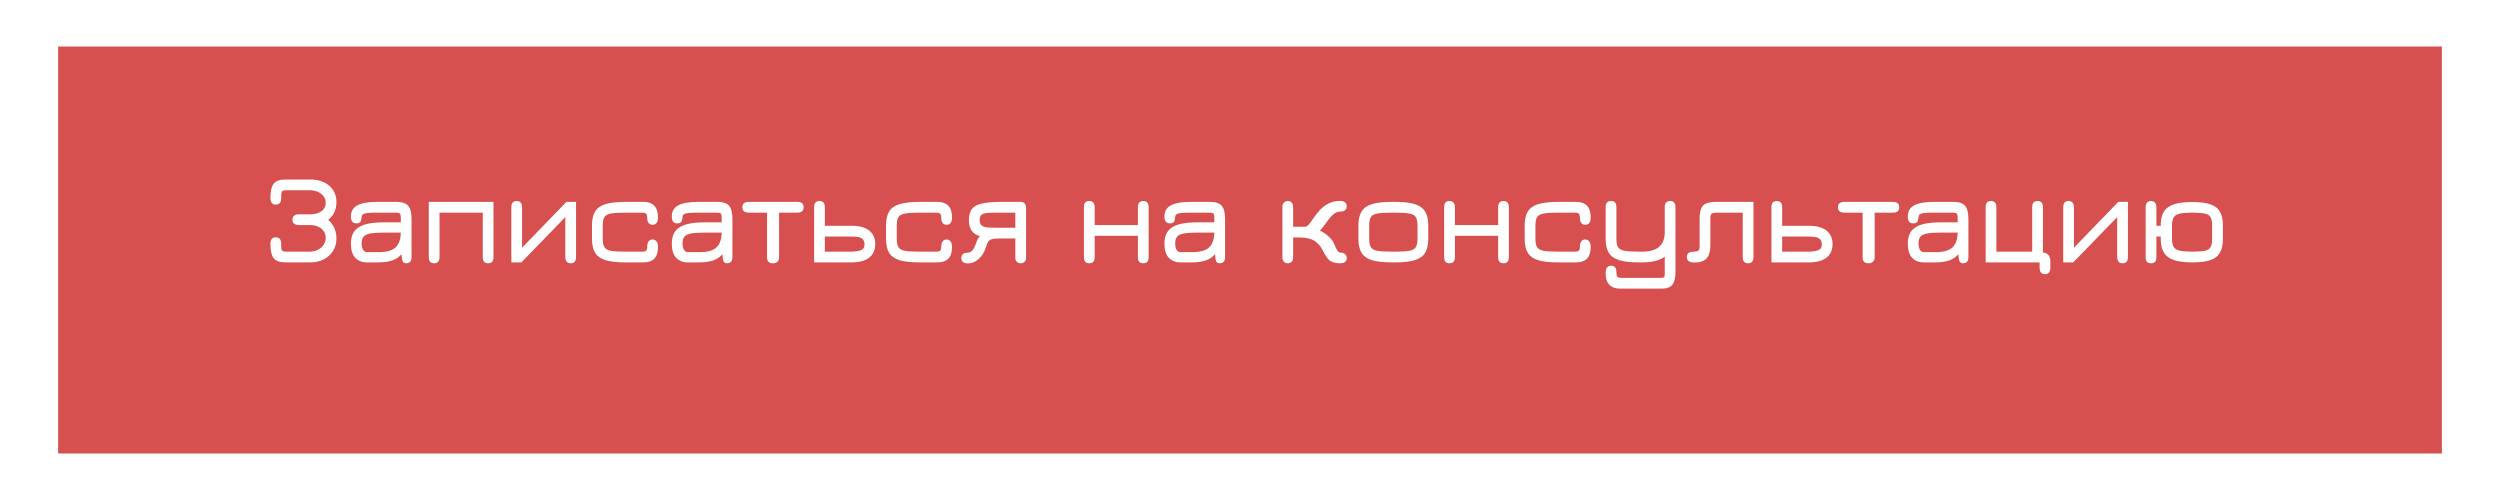 <?xml version="1.0" encoding="UTF-8"?> <svg xmlns="http://www.w3.org/2000/svg" width="430" height="84" viewBox="0 0 430 84" fill="none"> <g filter="url(#filter0_d_1_52)"> <g filter="url(#filter1_i_1_52)"> <rect x="10" width="410" height="70" fill="#D74F4F"></rect> </g> <path d="M49.069 41.132C48.123 41.132 47.46 40.894 47.078 40.417C46.705 39.94 46.517 39.115 46.517 37.942C46.517 37.194 46.825 36.82 47.441 36.82C48.057 36.82 48.365 37.194 48.365 37.942V38.338C48.365 38.727 48.417 38.983 48.52 39.108C48.63 39.225 48.864 39.284 49.224 39.284H53.249C53.778 39.284 54.251 39.178 54.669 38.965C55.087 38.752 55.416 38.466 55.658 38.107C55.901 37.74 56.022 37.333 56.022 36.886C56.022 36.461 55.908 36.087 55.681 35.764C55.453 35.434 55.138 35.177 54.734 34.994C54.331 34.803 53.865 34.708 53.337 34.708H51.446C50.683 34.708 50.301 34.4 50.301 33.784C50.301 33.168 50.683 32.86 51.446 32.86H53.337C53.88 32.86 54.353 32.779 54.757 32.618C55.16 32.457 55.471 32.229 55.691 31.936C55.911 31.643 56.022 31.298 56.022 30.902C56.022 30.477 55.904 30.103 55.669 29.78C55.435 29.45 55.108 29.193 54.691 29.01C54.28 28.819 53.8 28.724 53.249 28.724H49.224C48.864 28.724 48.63 28.786 48.52 28.911C48.417 29.028 48.365 29.281 48.365 29.67V30.066C48.365 30.814 48.057 31.188 47.441 31.188C46.825 31.188 46.517 30.814 46.517 30.066C46.517 28.893 46.705 28.068 47.078 27.591C47.46 27.114 48.123 26.876 49.069 26.876H53.404C54.298 26.876 55.079 27.037 55.746 27.36C56.414 27.683 56.934 28.134 57.309 28.713C57.682 29.292 57.87 29.971 57.87 30.748C57.87 31.393 57.752 31.973 57.517 32.486C57.283 32.992 56.927 33.436 56.45 33.817C56.927 34.228 57.283 34.704 57.517 35.247C57.752 35.79 57.87 36.387 57.87 37.04C57.87 37.832 57.675 38.536 57.286 39.152C56.905 39.768 56.377 40.252 55.703 40.604C55.035 40.956 54.269 41.132 53.404 41.132H49.069ZM69.838 41.286C69.655 41.286 69.505 41.231 69.388 41.121C69.27 41.018 69.182 40.795 69.124 40.45C69.072 40.105 69.046 39.577 69.046 38.866L69.288 39.438C68.826 40.076 68.247 40.52 67.55 40.769C66.861 41.011 66.047 41.132 65.109 41.132H63.062C62.263 41.132 61.611 40.868 61.105 40.34C60.606 39.805 60.356 38.998 60.356 37.92C60.356 37.245 60.467 36.677 60.687 36.215C60.907 35.746 61.248 35.368 61.709 35.082C62.172 34.789 62.762 34.576 63.48 34.444C64.199 34.312 65.057 34.246 66.055 34.246H69.772L68.936 34.994V33.366C68.936 33.043 68.882 32.831 68.772 32.728C68.669 32.625 68.438 32.574 68.079 32.574H64.977C64.236 32.574 63.667 32.592 63.272 32.629C62.883 32.666 62.611 32.739 62.458 32.849C62.303 32.952 62.219 33.102 62.205 33.3C62.175 33.681 62.105 33.964 61.995 34.147C61.886 34.33 61.647 34.422 61.281 34.422C60.664 34.422 60.356 34.026 60.356 33.234C60.356 32.361 60.719 31.727 61.446 31.331C62.172 30.928 63.297 30.726 64.823 30.726H68.233C69.171 30.726 69.831 30.95 70.213 31.397C70.594 31.844 70.784 32.618 70.784 33.718V40.23C70.784 40.934 70.469 41.286 69.838 41.286ZM63.129 39.372H65.109C66.495 39.372 67.477 39.093 68.056 38.536C68.643 37.971 68.936 37.084 68.936 35.874L69.069 36.006H66.055C65.087 36.006 64.32 36.054 63.755 36.149C63.198 36.237 62.798 36.413 62.556 36.677C62.322 36.941 62.205 37.333 62.205 37.854C62.205 38.323 62.285 38.694 62.447 38.965C62.615 39.236 62.843 39.372 63.129 39.372ZM74.673 41.286C74.057 41.286 73.749 40.934 73.749 40.23V30.726H84.881V40.23C84.881 40.934 84.573 41.286 83.957 41.286C83.341 41.286 83.033 40.934 83.033 40.23V32.574H75.597V40.23C75.597 40.934 75.289 41.286 74.673 41.286ZM98.158 41.286C97.542 41.286 97.234 40.905 97.234 40.142V33.344L89.677 41.132H87.95V31.65C87.95 30.931 88.258 30.572 88.874 30.572C89.49 30.572 89.798 30.953 89.798 31.716V38.602L97.421 30.726H99.082V40.208C99.082 40.927 98.774 41.286 98.158 41.286ZM107.519 41.132C106.111 41.132 104.989 41.007 104.153 40.758C103.325 40.501 102.727 40.08 102.36 39.493C102.001 38.899 101.821 38.096 101.821 37.084V34.774C101.821 33.762 102.001 32.963 102.36 32.376C102.727 31.782 103.325 31.36 104.153 31.111C104.989 30.854 106.111 30.726 107.519 30.726H110.621C111.201 30.726 111.677 30.825 112.051 31.023C112.433 31.214 112.715 31.511 112.898 31.914C113.082 32.31 113.173 32.816 113.173 33.432C113.173 33.828 113.093 34.132 112.931 34.345C112.777 34.558 112.55 34.664 112.249 34.664C111.956 34.664 111.729 34.565 111.567 34.367C111.406 34.162 111.325 33.879 111.325 33.52C111.325 33.153 111.267 32.904 111.149 32.772C111.032 32.64 110.805 32.574 110.467 32.574H107.519C106.412 32.574 105.583 32.629 105.033 32.739C104.483 32.842 104.117 33.054 103.933 33.377C103.757 33.7 103.669 34.187 103.669 34.84V37.018C103.669 37.663 103.757 38.151 103.933 38.481C104.117 38.804 104.483 39.02 105.033 39.13C105.583 39.233 106.412 39.284 107.519 39.284H110.467C110.812 39.284 111.039 39.222 111.149 39.097C111.267 38.972 111.325 38.727 111.325 38.36C111.325 38.015 111.402 37.737 111.556 37.524C111.71 37.304 111.934 37.194 112.227 37.194C112.513 37.194 112.741 37.3 112.909 37.513C113.085 37.718 113.173 38.03 113.173 38.448C113.173 39.057 113.082 39.563 112.898 39.966C112.715 40.362 112.433 40.655 112.051 40.846C111.677 41.037 111.201 41.132 110.621 41.132H107.519ZM125.032 41.286C124.849 41.286 124.698 41.231 124.581 41.121C124.464 41.018 124.376 40.795 124.317 40.45C124.266 40.105 124.24 39.577 124.24 38.866L124.482 39.438C124.02 40.076 123.441 40.52 122.744 40.769C122.055 41.011 121.241 41.132 120.302 41.132H118.256C117.457 41.132 116.804 40.868 116.298 40.34C115.799 39.805 115.55 38.998 115.55 37.92C115.55 37.245 115.66 36.677 115.88 36.215C116.1 35.746 116.441 35.368 116.903 35.082C117.365 34.789 117.955 34.576 118.674 34.444C119.393 34.312 120.251 34.246 121.248 34.246H124.966L124.13 34.994V33.366C124.13 33.043 124.075 32.831 123.965 32.728C123.862 32.625 123.631 32.574 123.272 32.574H120.17C119.429 32.574 118.861 32.592 118.465 32.629C118.076 32.666 117.805 32.739 117.651 32.849C117.497 32.952 117.413 33.102 117.398 33.3C117.369 33.681 117.299 33.964 117.189 34.147C117.079 34.33 116.841 34.422 116.474 34.422C115.858 34.422 115.55 34.026 115.55 33.234C115.55 32.361 115.913 31.727 116.639 31.331C117.365 30.928 118.491 30.726 120.016 30.726H123.426C124.365 30.726 125.025 30.95 125.406 31.397C125.787 31.844 125.978 32.618 125.978 33.718V40.23C125.978 40.934 125.663 41.286 125.032 41.286ZM118.322 39.372H120.302C121.688 39.372 122.671 39.093 123.25 38.536C123.837 37.971 124.13 37.084 124.13 35.874L124.262 36.006H121.248C120.28 36.006 119.514 36.054 118.949 36.149C118.392 36.237 117.992 36.413 117.75 36.677C117.515 36.941 117.398 37.333 117.398 37.854C117.398 38.323 117.479 38.694 117.64 38.965C117.809 39.236 118.036 39.372 118.322 39.372ZM132.946 41.286C132.272 41.286 131.934 40.956 131.934 40.296V32.574H128.766C128.048 32.574 127.688 32.266 127.688 31.65C127.688 31.034 128.048 30.726 128.766 30.726H137.148C137.867 30.726 138.226 31.034 138.226 31.65C138.226 32.266 137.867 32.574 137.148 32.574H134.002V40.296C134.002 40.597 133.907 40.835 133.716 41.011C133.526 41.194 133.269 41.286 132.946 41.286ZM140.028 41.132V31.65C140.028 30.931 140.336 30.572 140.952 30.572C141.568 30.572 141.876 30.931 141.876 31.65V34.84H146.606C147.45 34.84 148.161 34.965 148.74 35.214C149.327 35.456 149.774 35.812 150.082 36.281C150.39 36.743 150.544 37.311 150.544 37.986C150.544 38.653 150.39 39.222 150.082 39.691C149.782 40.153 149.338 40.505 148.751 40.747C148.165 40.989 147.45 41.117 146.606 41.132H140.028ZM141.876 39.284H146.408C147.017 39.284 147.549 39.211 148.003 39.064C148.465 38.91 148.696 38.587 148.696 38.096C148.696 37.693 148.608 37.392 148.432 37.194C148.264 36.989 148.011 36.853 147.673 36.787C147.336 36.721 146.914 36.688 146.408 36.688H141.876V39.284ZM158.094 41.132C156.686 41.132 155.564 41.007 154.728 40.758C153.899 40.501 153.301 40.08 152.935 39.493C152.575 38.899 152.396 38.096 152.396 37.084V34.774C152.396 33.762 152.575 32.963 152.935 32.376C153.301 31.782 153.899 31.36 154.728 31.111C155.564 30.854 156.686 30.726 158.094 30.726H161.196C161.775 30.726 162.252 30.825 162.626 31.023C163.007 31.214 163.289 31.511 163.473 31.914C163.656 32.31 163.748 32.816 163.748 33.432C163.748 33.828 163.667 34.132 163.506 34.345C163.352 34.558 163.124 34.664 162.824 34.664C162.53 34.664 162.303 34.565 162.142 34.367C161.98 34.162 161.9 33.879 161.9 33.52C161.9 33.153 161.841 32.904 161.724 32.772C161.606 32.64 161.379 32.574 161.042 32.574H158.094C156.986 32.574 156.158 32.629 155.608 32.739C155.058 32.842 154.691 33.054 154.508 33.377C154.332 33.7 154.244 34.187 154.244 34.84V37.018C154.244 37.663 154.332 38.151 154.508 38.481C154.691 38.804 155.058 39.02 155.608 39.13C156.158 39.233 156.986 39.284 158.094 39.284H161.042C161.386 39.284 161.614 39.222 161.724 39.097C161.841 38.972 161.9 38.727 161.9 38.36C161.9 38.015 161.977 37.737 162.131 37.524C162.285 37.304 162.508 37.194 162.802 37.194C163.088 37.194 163.315 37.3 163.484 37.513C163.66 37.718 163.748 38.03 163.748 38.448C163.748 39.057 163.656 39.563 163.473 39.966C163.289 40.362 163.007 40.655 162.626 40.846C162.252 41.037 161.775 41.132 161.196 41.132H158.094ZM166.498 41.308C165.735 41.308 165.354 41 165.354 40.384C165.354 39.768 165.735 39.46 166.498 39.46C166.762 39.46 167.004 39.339 167.224 39.097C167.451 38.848 167.613 38.58 167.708 38.294C167.84 37.898 167.957 37.583 168.06 37.348C168.163 37.113 168.317 36.871 168.522 36.622C167.877 36.417 167.404 36.094 167.103 35.654C166.802 35.214 166.652 34.62 166.652 33.872C166.652 33.058 166.817 32.424 167.147 31.969C167.484 31.514 168.056 31.195 168.863 31.012C169.677 30.821 170.795 30.726 172.218 30.726H175.606C175.87 30.726 176.083 30.818 176.244 31.001C176.405 31.177 176.486 31.415 176.486 31.716V40.384C176.486 40.655 176.398 40.872 176.222 41.033C176.053 41.202 175.826 41.286 175.54 41.286C175.283 41.286 175.067 41.198 174.891 41.022C174.722 40.853 174.638 40.641 174.638 40.384V37.018H171.866C171.331 37.018 170.92 37.055 170.634 37.128C170.348 37.201 170.128 37.348 169.974 37.568C169.827 37.788 169.688 38.122 169.556 38.569C169.321 39.368 168.914 40.025 168.335 40.538C167.763 41.051 167.151 41.308 166.498 41.308ZM171.492 35.17H174.638V32.574H171.492C170.832 32.574 170.278 32.592 169.831 32.629C169.391 32.658 169.057 32.761 168.83 32.937C168.61 33.106 168.5 33.395 168.5 33.806C168.5 34.261 168.614 34.583 168.841 34.774C169.068 34.965 169.402 35.078 169.842 35.115C170.289 35.152 170.839 35.17 171.492 35.17ZM187.358 41.286C186.742 41.286 186.434 40.934 186.434 40.23V31.65C186.434 30.931 186.727 30.572 187.314 30.572C187.959 30.572 188.282 30.931 188.282 31.65V34.708H195.718V31.65C195.718 30.931 196.026 30.572 196.642 30.572C197.258 30.572 197.566 30.931 197.566 31.65V40.23C197.566 40.934 197.258 41.286 196.642 41.286C196.026 41.286 195.718 40.934 195.718 40.23V36.556H188.282V40.23C188.282 40.934 187.974 41.286 187.358 41.286ZM209.766 41.286C209.583 41.286 209.433 41.231 209.315 41.121C209.198 41.018 209.11 40.795 209.051 40.45C209 40.105 208.974 39.577 208.974 38.866L209.216 39.438C208.754 40.076 208.175 40.52 207.478 40.769C206.789 41.011 205.975 41.132 205.036 41.132H202.99C202.191 41.132 201.538 40.868 201.032 40.34C200.534 39.805 200.284 38.998 200.284 37.92C200.284 37.245 200.394 36.677 200.614 36.215C200.834 35.746 201.175 35.368 201.637 35.082C202.099 34.789 202.69 34.576 203.408 34.444C204.127 34.312 204.985 34.246 205.982 34.246H209.7L208.864 34.994V33.366C208.864 33.043 208.809 32.831 208.699 32.728C208.597 32.625 208.366 32.574 208.006 32.574H204.904C204.164 32.574 203.595 32.592 203.199 32.629C202.811 32.666 202.539 32.739 202.385 32.849C202.231 32.952 202.147 33.102 202.132 33.3C202.103 33.681 202.033 33.964 201.923 34.147C201.813 34.33 201.575 34.422 201.208 34.422C200.592 34.422 200.284 34.026 200.284 33.234C200.284 32.361 200.647 31.727 201.373 31.331C202.099 30.928 203.225 30.726 204.75 30.726H208.16C209.099 30.726 209.759 30.95 210.14 31.397C210.522 31.844 210.712 32.618 210.712 33.718V40.23C210.712 40.934 210.397 41.286 209.766 41.286ZM203.056 39.372H205.036C206.422 39.372 207.405 39.093 207.984 38.536C208.571 37.971 208.864 37.084 208.864 35.874L208.996 36.006H205.982C205.014 36.006 204.248 36.054 203.683 36.149C203.126 36.237 202.726 36.413 202.484 36.677C202.25 36.941 202.132 37.333 202.132 37.854C202.132 38.323 202.213 38.694 202.374 38.965C202.543 39.236 202.77 39.372 203.056 39.372ZM221.475 41.286C221.203 41.286 220.983 41.191 220.815 41C220.653 40.809 220.573 40.567 220.573 40.274V31.584C220.573 31.276 220.661 31.03 220.837 30.847C221.013 30.664 221.247 30.572 221.541 30.572C221.805 30.572 222.017 30.667 222.179 30.858C222.34 31.041 222.421 31.283 222.421 31.584V34.994H224.533C224.679 34.994 224.855 34.884 225.061 34.664C225.273 34.444 225.574 34.044 225.963 33.465C226.263 33.032 226.604 32.596 226.986 32.156C227.374 31.716 227.869 31.338 228.471 31.023C229.079 30.708 229.754 30.55 230.495 30.55C230.839 30.55 231.114 30.631 231.32 30.792C231.532 30.953 231.639 31.181 231.639 31.474C231.639 31.782 231.54 32.013 231.342 32.167C231.151 32.321 230.869 32.398 230.495 32.398C230.113 32.398 229.739 32.545 229.373 32.838C229.013 33.131 228.573 33.648 228.053 34.389C227.921 34.572 227.792 34.745 227.668 34.906C227.55 35.06 227.437 35.203 227.327 35.335C227.224 35.46 227.121 35.573 227.019 35.676C227.591 35.925 228.108 36.27 228.57 36.71C229.039 37.15 229.354 37.597 229.516 38.052C229.692 38.507 229.864 38.851 230.033 39.086C230.201 39.321 230.355 39.438 230.495 39.438C230.839 39.438 231.114 39.522 231.32 39.691C231.532 39.86 231.639 40.083 231.639 40.362C231.639 40.978 231.257 41.286 230.495 41.286C229.981 41.286 229.538 41.209 229.164 41.055C228.79 40.901 228.493 40.666 228.273 40.351C228.053 40.05 227.873 39.757 227.734 39.471C227.594 39.185 227.433 38.895 227.25 38.602C227.066 38.301 226.799 37.997 226.447 37.689C225.838 37.124 224.789 36.842 223.301 36.842H222.421V40.296C222.421 40.597 222.336 40.835 222.168 41.011C221.999 41.194 221.768 41.286 221.475 41.286ZM239.347 41.132C237.939 41.132 236.817 41.007 235.981 40.758C235.153 40.501 234.555 40.08 234.188 39.493C233.829 38.899 233.649 38.096 233.649 37.084V34.774C233.649 33.762 233.829 32.963 234.188 32.376C234.555 31.782 235.153 31.36 235.981 31.111C236.817 30.854 237.939 30.726 239.347 30.726H239.985C241.393 30.726 242.512 30.854 243.34 31.111C244.169 31.368 244.763 31.793 245.122 32.387C245.482 32.974 245.661 33.769 245.661 34.774V37.084C245.661 38.089 245.482 38.888 245.122 39.482C244.763 40.069 244.169 40.49 243.34 40.747C242.512 41.004 241.393 41.132 239.985 41.132H239.347ZM239.347 39.284H239.985C241.085 39.284 241.907 39.233 242.449 39.13C242.999 39.02 243.362 38.804 243.538 38.481C243.722 38.151 243.813 37.663 243.813 37.018V34.84C243.813 34.187 243.722 33.7 243.538 33.377C243.362 33.054 242.999 32.842 242.449 32.739C241.907 32.629 241.085 32.574 239.985 32.574H239.347C238.24 32.574 237.411 32.629 236.861 32.739C236.311 32.842 235.945 33.054 235.761 33.377C235.585 33.7 235.497 34.187 235.497 34.84V37.018C235.497 37.663 235.585 38.151 235.761 38.481C235.945 38.804 236.311 39.02 236.861 39.13C237.411 39.233 238.24 39.284 239.347 39.284ZM249.319 41.286C248.703 41.286 248.395 40.934 248.395 40.23V31.65C248.395 30.931 248.688 30.572 249.275 30.572C249.92 30.572 250.243 30.931 250.243 31.65V34.708H257.679V31.65C257.679 30.931 257.987 30.572 258.603 30.572C259.219 30.572 259.527 30.931 259.527 31.65V40.23C259.527 40.934 259.219 41.286 258.603 41.286C257.987 41.286 257.679 40.934 257.679 40.23V36.556H250.243V40.23C250.243 40.934 249.935 41.286 249.319 41.286ZM267.943 41.132C266.535 41.132 265.413 41.007 264.577 40.758C263.748 40.501 263.151 40.08 262.784 39.493C262.425 38.899 262.245 38.096 262.245 37.084V34.774C262.245 33.762 262.425 32.963 262.784 32.376C263.151 31.782 263.748 31.36 264.577 31.111C265.413 30.854 266.535 30.726 267.943 30.726H271.045C271.624 30.726 272.101 30.825 272.475 31.023C272.856 31.214 273.139 31.511 273.322 31.914C273.505 32.31 273.597 32.816 273.597 33.432C273.597 33.828 273.516 34.132 273.355 34.345C273.201 34.558 272.974 34.664 272.673 34.664C272.38 34.664 272.152 34.565 271.991 34.367C271.83 34.162 271.749 33.879 271.749 33.52C271.749 33.153 271.69 32.904 271.573 32.772C271.456 32.64 271.228 32.574 270.891 32.574H267.943C266.836 32.574 266.007 32.629 265.457 32.739C264.907 32.842 264.54 33.054 264.357 33.377C264.181 33.7 264.093 34.187 264.093 34.84V37.018C264.093 37.663 264.181 38.151 264.357 38.481C264.54 38.804 264.907 39.02 265.457 39.13C266.007 39.233 266.836 39.284 267.943 39.284H270.891C271.236 39.284 271.463 39.222 271.573 39.097C271.69 38.972 271.749 38.727 271.749 38.36C271.749 38.015 271.826 37.737 271.98 37.524C272.134 37.304 272.358 37.194 272.651 37.194C272.937 37.194 273.164 37.3 273.333 37.513C273.509 37.718 273.597 38.03 273.597 38.448C273.597 39.057 273.505 39.563 273.322 39.966C273.139 40.362 272.856 40.655 272.475 40.846C272.101 41.037 271.624 41.132 271.045 41.132H267.943ZM278.724 45.642C278.144 45.642 277.664 45.543 277.283 45.345C276.909 45.154 276.63 44.857 276.447 44.454C276.263 44.051 276.172 43.545 276.172 42.936C276.172 42.54 276.249 42.236 276.403 42.023C276.564 41.81 276.795 41.704 277.096 41.704C277.404 41.704 277.635 41.796 277.789 41.979C277.943 42.162 278.02 42.43 278.02 42.782C278.02 43.193 278.075 43.464 278.185 43.596C278.302 43.728 278.533 43.794 278.878 43.794H285.676C285.969 43.794 286.152 43.754 286.226 43.673C286.299 43.592 286.336 43.383 286.336 43.046V40.164C285.419 40.809 284.136 41.132 282.486 41.132H281.848C280.447 41.132 279.329 41.004 278.493 40.747C277.664 40.49 277.07 40.069 276.711 39.482C276.351 38.888 276.172 38.089 276.172 37.084V31.628C276.172 30.924 276.48 30.572 277.096 30.572C277.712 30.572 278.02 30.924 278.02 31.628V37.018C278.02 37.663 278.108 38.151 278.284 38.481C278.467 38.804 278.83 39.02 279.373 39.13C279.923 39.233 280.748 39.284 281.848 39.284H282.486C283.776 39.284 284.741 39.005 285.379 38.448C286.017 37.883 286.336 37.033 286.336 35.896V31.628C286.336 30.924 286.644 30.572 287.26 30.572C287.876 30.572 288.184 30.924 288.184 31.628V42.694C288.184 43.765 288.008 44.524 287.656 44.971C287.304 45.418 286.695 45.642 285.83 45.642H278.724ZM300.673 41.286C300.057 41.286 299.749 40.927 299.749 40.208V32.574H295.393C294.902 32.574 294.576 32.633 294.414 32.75C294.26 32.867 294.183 33.109 294.183 33.476V38.14C294.183 38.844 294.088 39.42 293.897 39.867C293.707 40.307 293.41 40.633 293.006 40.846C292.603 41.051 292.079 41.154 291.433 41.154C291.052 41.154 290.74 41.084 290.498 40.945C290.256 40.806 290.135 40.56 290.135 40.208C290.135 39.592 290.524 39.284 291.301 39.284C291.697 39.284 291.969 39.222 292.115 39.097C292.262 38.972 292.335 38.741 292.335 38.404V33.718C292.335 32.941 292.42 32.336 292.588 31.903C292.757 31.47 293.05 31.166 293.468 30.99C293.894 30.814 294.477 30.726 295.217 30.726H301.597V40.186C301.597 40.919 301.289 41.286 300.673 41.286ZM304.685 41.132V31.65C304.685 30.931 304.993 30.572 305.609 30.572C306.225 30.572 306.533 30.931 306.533 31.65V34.84H311.263C312.106 34.84 312.817 34.965 313.397 35.214C313.983 35.456 314.431 35.812 314.739 36.281C315.047 36.743 315.201 37.311 315.201 37.986C315.201 38.653 315.047 39.222 314.739 39.691C314.438 40.153 313.994 40.505 313.408 40.747C312.821 40.989 312.106 41.117 311.263 41.132H304.685ZM306.533 39.284H311.065C311.673 39.284 312.205 39.211 312.66 39.064C313.122 38.91 313.353 38.587 313.353 38.096C313.353 37.693 313.265 37.392 313.089 37.194C312.92 36.989 312.667 36.853 312.33 36.787C311.992 36.721 311.571 36.688 311.065 36.688H306.533V39.284ZM321.386 41.286C320.711 41.286 320.374 40.956 320.374 40.296V32.574H317.206C316.487 32.574 316.128 32.266 316.128 31.65C316.128 31.034 316.487 30.726 317.206 30.726H325.588C326.306 30.726 326.666 31.034 326.666 31.65C326.666 32.266 326.306 32.574 325.588 32.574H322.442V40.296C322.442 40.597 322.346 40.835 322.156 41.011C321.965 41.194 321.708 41.286 321.386 41.286ZM337.62 41.286C337.436 41.286 337.286 41.231 337.169 41.121C337.051 41.018 336.963 40.795 336.905 40.45C336.853 40.105 336.828 39.577 336.828 38.866L337.07 39.438C336.608 40.076 336.028 40.52 335.332 40.769C334.642 41.011 333.828 41.132 332.89 41.132H330.844C330.044 41.132 329.392 40.868 328.886 40.34C328.387 39.805 328.138 38.998 328.138 37.92C328.138 37.245 328.248 36.677 328.468 36.215C328.688 35.746 329.029 35.368 329.491 35.082C329.953 34.789 330.543 34.576 331.262 34.444C331.98 34.312 332.838 34.246 333.836 34.246H337.554L336.718 34.994V33.366C336.718 33.043 336.663 32.831 336.553 32.728C336.45 32.625 336.219 32.574 335.86 32.574H332.758C332.017 32.574 331.449 32.592 331.053 32.629C330.664 32.666 330.393 32.739 330.239 32.849C330.085 32.952 330 33.102 329.986 33.3C329.956 33.681 329.887 33.964 329.777 34.147C329.667 34.33 329.428 34.422 329.062 34.422C328.446 34.422 328.138 34.026 328.138 33.234C328.138 32.361 328.501 31.727 329.227 31.331C329.953 30.928 331.078 30.726 332.604 30.726H336.014C336.952 30.726 337.612 30.95 337.994 31.397C338.375 31.844 338.566 32.618 338.566 33.718V40.23C338.566 40.934 338.25 41.286 337.62 41.286ZM330.91 39.372H332.89C334.276 39.372 335.258 39.093 335.838 38.536C336.424 37.971 336.718 37.084 336.718 35.874L336.85 36.006H333.836C332.868 36.006 332.101 36.054 331.537 36.149C330.979 36.237 330.58 36.413 330.338 36.677C330.103 36.941 329.986 37.333 329.986 37.854C329.986 38.323 330.066 38.694 330.228 38.965C330.396 39.236 330.624 39.372 330.91 39.372ZM351.738 43.156C351.122 43.156 350.814 42.782 350.814 42.034V41.132H341.53V31.628C341.53 30.924 341.838 30.572 342.454 30.572C343.07 30.572 343.378 30.924 343.378 31.628V39.284H349.538V31.628C349.538 30.924 349.846 30.572 350.462 30.572C351.078 30.572 351.386 30.931 351.386 31.65V40.252L350.704 39.416H351.21C352.178 39.438 352.662 39.966 352.662 41V42.034C352.662 42.782 352.354 43.156 351.738 43.156ZM365.08 41.286C364.464 41.286 364.156 40.905 364.156 40.142V33.344L356.599 41.132H354.872V31.65C354.872 30.931 355.18 30.572 355.796 30.572C356.412 30.572 356.72 30.953 356.72 31.716V38.602L364.343 30.726H366.004V40.208C366.004 40.927 365.696 41.286 365.08 41.286ZM369.975 41.286C369.359 41.286 369.051 40.956 369.051 40.296V31.584C369.051 31.276 369.132 31.03 369.293 30.847C369.462 30.664 369.689 30.572 369.975 30.572C370.261 30.572 370.485 30.664 370.646 30.847C370.815 31.03 370.899 31.276 370.899 31.584V34.84H371.647V34.73C371.647 33.747 371.831 32.966 372.197 32.387C372.571 31.8 373.154 31.382 373.946 31.133C374.746 30.876 375.783 30.748 377.059 30.748C378.35 30.748 379.38 30.876 380.15 31.133C380.928 31.39 381.485 31.815 381.822 32.409C382.167 32.996 382.339 33.784 382.339 34.774V37.084C382.339 38.081 382.167 38.877 381.822 39.471C381.485 40.058 380.931 40.483 380.161 40.747C379.399 41.004 378.379 41.132 377.103 41.132C375.783 41.132 374.724 41 373.924 40.736C373.125 40.465 372.546 40.032 372.186 39.438C371.827 38.844 371.647 38.059 371.647 37.084V36.688H370.899V40.296C370.899 40.956 370.591 41.286 369.975 41.286ZM377.169 39.284C378.108 39.284 378.816 39.229 379.292 39.119C379.769 39.002 380.088 38.782 380.249 38.459C380.411 38.136 380.491 37.656 380.491 37.018V34.84C380.491 34.202 380.411 33.722 380.249 33.399C380.088 33.076 379.769 32.86 379.292 32.75C378.816 32.633 378.108 32.574 377.169 32.574C376.172 32.574 375.417 32.633 374.903 32.75C374.39 32.867 374.042 33.091 373.858 33.421C373.675 33.744 373.583 34.217 373.583 34.84V37.018C373.583 37.641 373.675 38.118 373.858 38.448C374.042 38.771 374.39 38.991 374.903 39.108C375.417 39.225 376.172 39.284 377.169 39.284Z" fill="white"></path> </g> <defs> <filter id="filter0_d_1_52" x="0" y="-6" width="430" height="90" filterUnits="userSpaceOnUse" color-interpolation-filters="sRGB"> <feFlood flood-opacity="0" result="BackgroundImageFix"></feFlood> <feColorMatrix in="SourceAlpha" type="matrix" values="0 0 0 0 0 0 0 0 0 0 0 0 0 0 0 0 0 0 127 0" result="hardAlpha"></feColorMatrix> <feOffset dy="4"></feOffset> <feGaussianBlur stdDeviation="5"></feGaussianBlur> <feComposite in2="hardAlpha" operator="out"></feComposite> <feColorMatrix type="matrix" values="0 0 0 0 0.878 0 0 0 0 0.4 0 0 0 0 0.4 0 0 0 0.5 0"></feColorMatrix> <feBlend mode="normal" in2="BackgroundImageFix" result="effect1_dropShadow_1_52"></feBlend> <feBlend mode="normal" in="SourceGraphic" in2="effect1_dropShadow_1_52" result="shape"></feBlend> </filter> <filter id="filter1_i_1_52" x="10" y="0" width="410" height="74" filterUnits="userSpaceOnUse" color-interpolation-filters="sRGB"> <feFlood flood-opacity="0" result="BackgroundImageFix"></feFlood> <feBlend mode="normal" in="SourceGraphic" in2="BackgroundImageFix" result="shape"></feBlend> <feColorMatrix in="SourceAlpha" type="matrix" values="0 0 0 0 0 0 0 0 0 0 0 0 0 0 0 0 0 0 127 0" result="hardAlpha"></feColorMatrix> <feOffset dy="4"></feOffset> <feGaussianBlur stdDeviation="2"></feGaussianBlur> <feComposite in2="hardAlpha" operator="arithmetic" k2="-1" k3="1"></feComposite> <feColorMatrix type="matrix" values="0 0 0 0 0.783 0 0 0 0 0.157 0 0 0 0 0.157 0 0 0 1 0"></feColorMatrix> <feBlend mode="normal" in2="shape" result="effect1_innerShadow_1_52"></feBlend> </filter> </defs> </svg> 